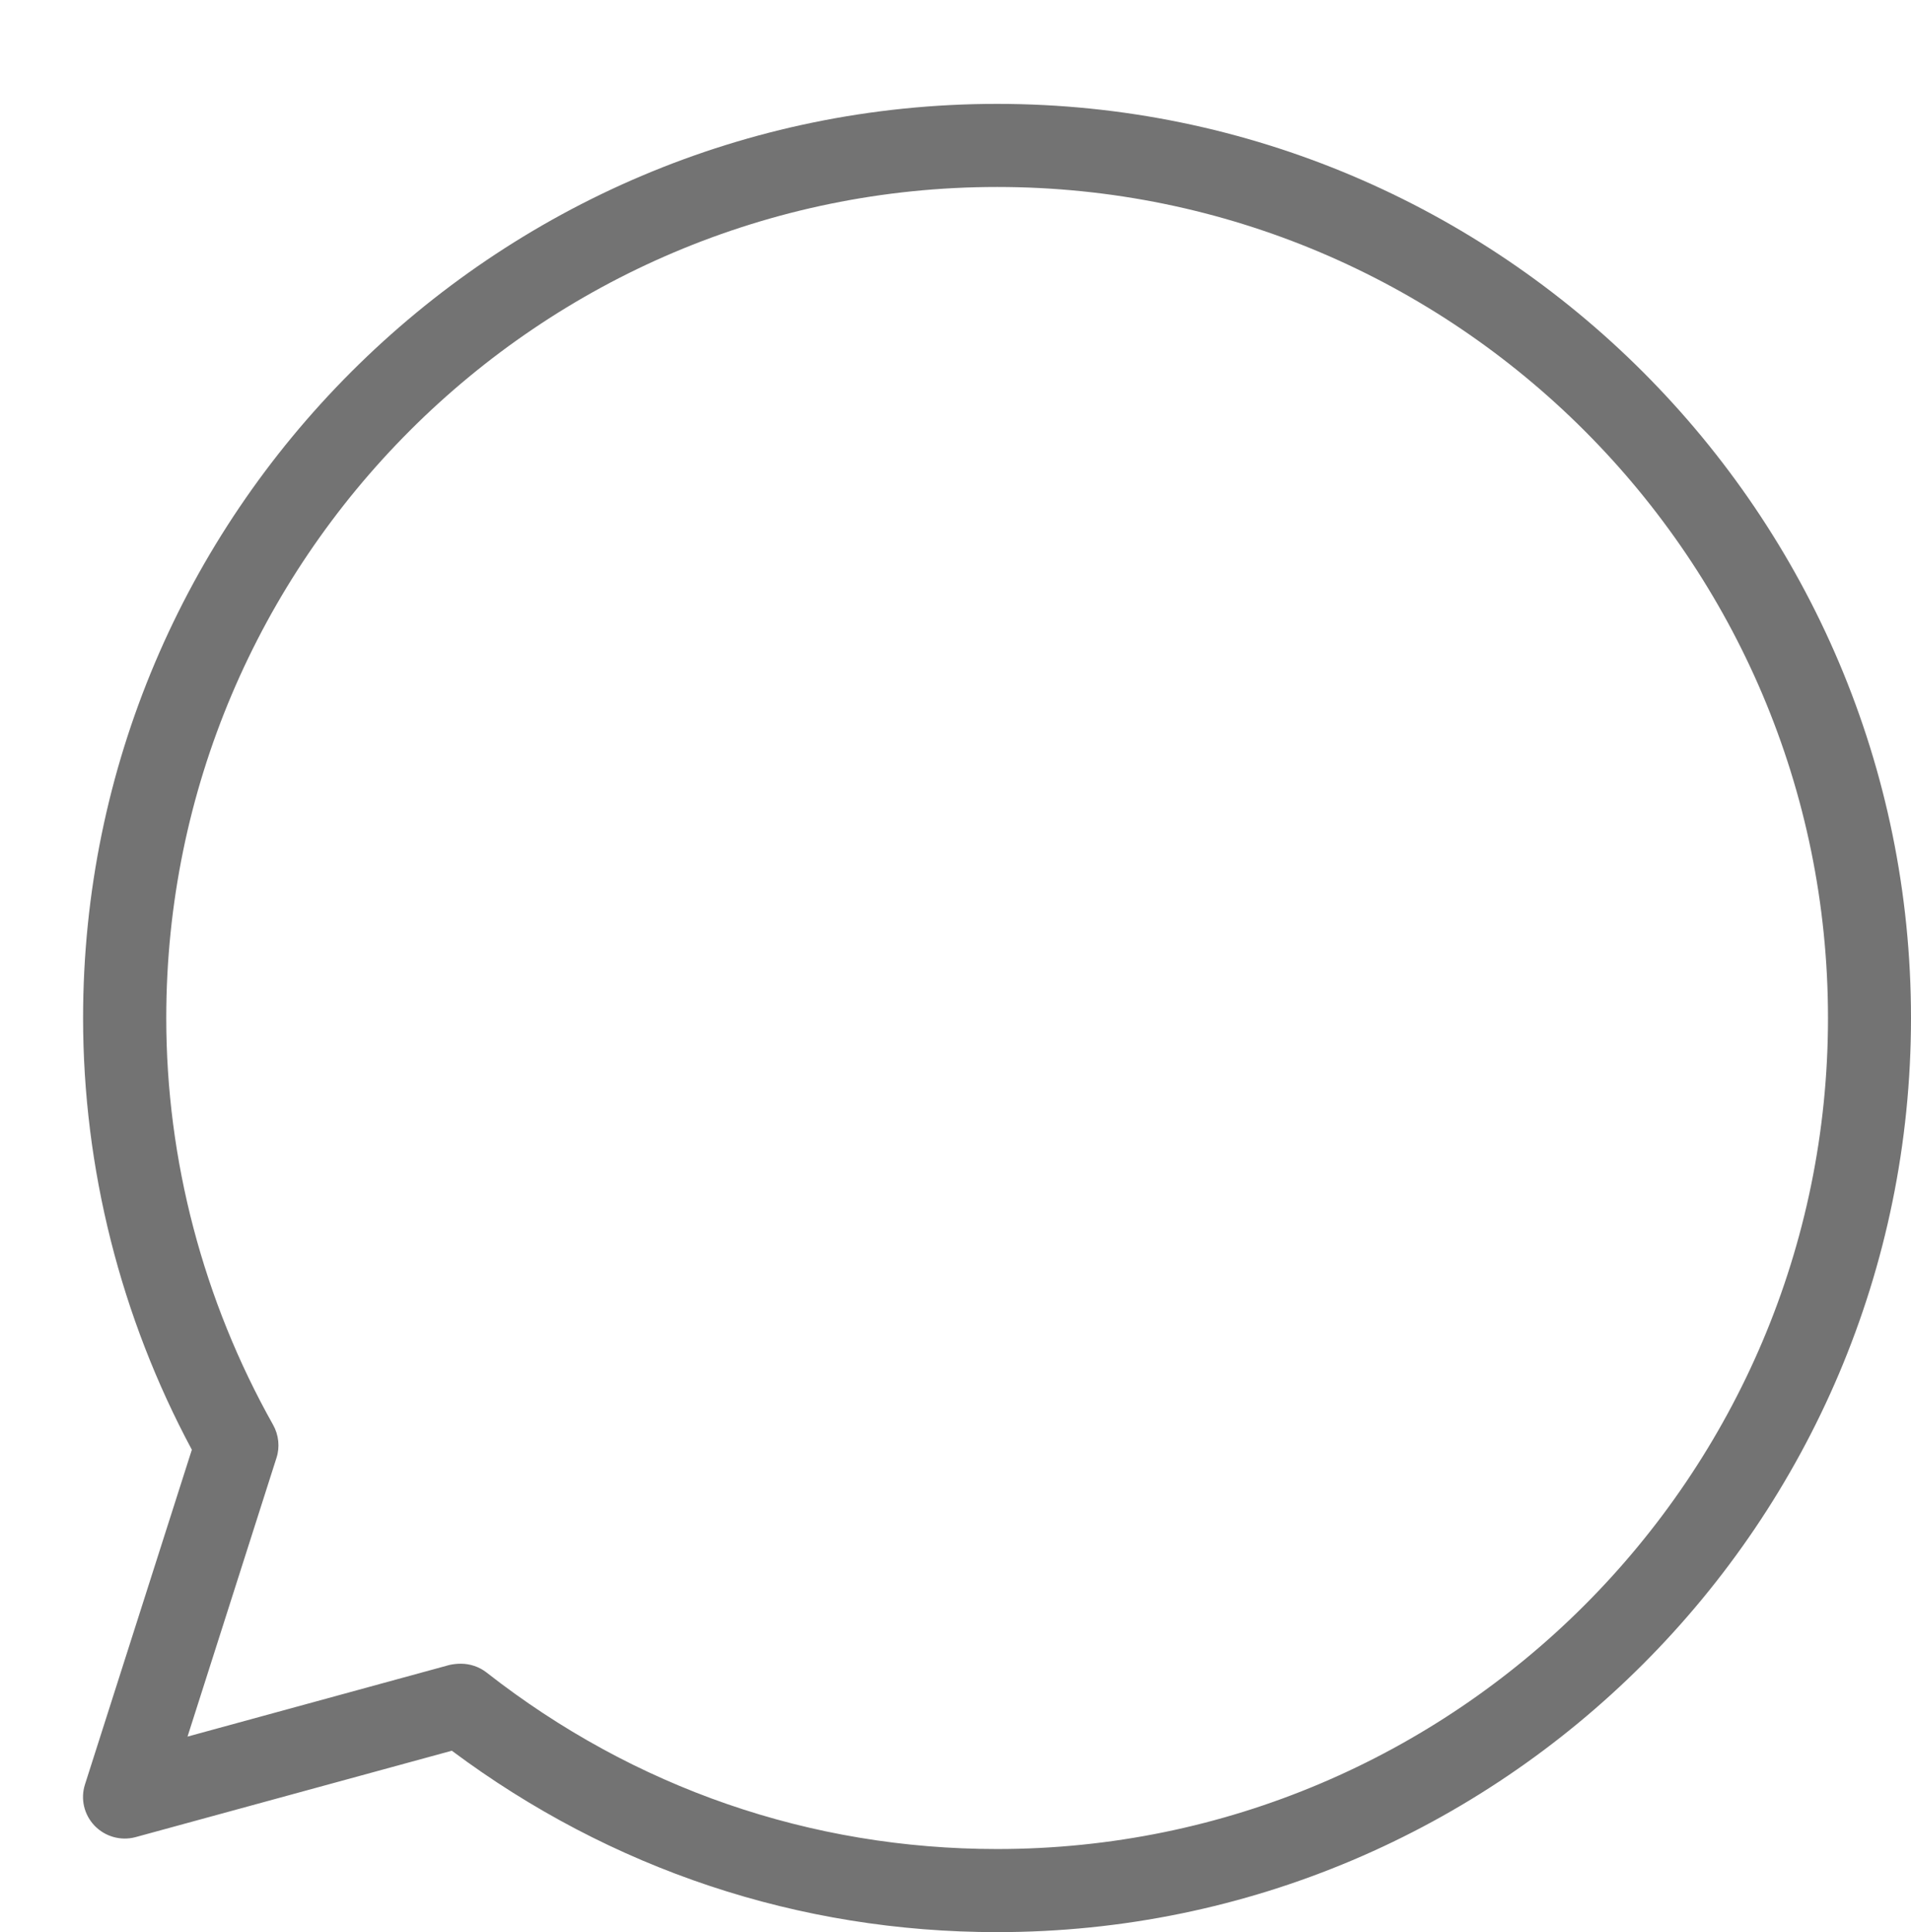 <?xml version="1.0" encoding="UTF-8" standalone="no"?><svg xmlns="http://www.w3.org/2000/svg" xmlns:xlink="http://www.w3.org/1999/xlink" fill="#737373" height="46.5" preserveAspectRatio="xMidYMid meet" version="1" viewBox="0.0 -0.5 46.0 46.5" width="46" zoomAndPan="magnify"><g id="change1_1"><path d="M0 0L0 0" fill="inherit" stroke="#449fdb"/></g><g id="change1_2"><path d="M24.002 46c-4.77 0-9.296-1.508-13.126-4.366l-7.614 2.080c-0.352 0.094-0.728-0.010-0.984-0.274-0.256-0.266-0.344-0.648-0.232-0.996l2.572-8.054c-1.714-3.194-2.618-6.776-2.618-10.39 0-12.126 9.872-22 22-22 12.13 0 22 9.874 22 22 0 12.13-9.866 22-21.998 22zM11.092 39.54c0.22 0 0.44 0.072 0.618 0.21 3.552 2.782 7.804 4.25 12.292 4.25 11.030 0 20-8.972 20-20 0-11.032-8.97-20-20-20-11.028 0-20 8.968-20 20 0 3.418 0.89 6.8 2.572 9.792 0.136 0.242 0.166 0.534 0.082 0.792l-2.142 6.71 6.312-1.726c0.088-0.018 0.178-0.028 0.266-0.028z" fill="inherit"/></g></svg>